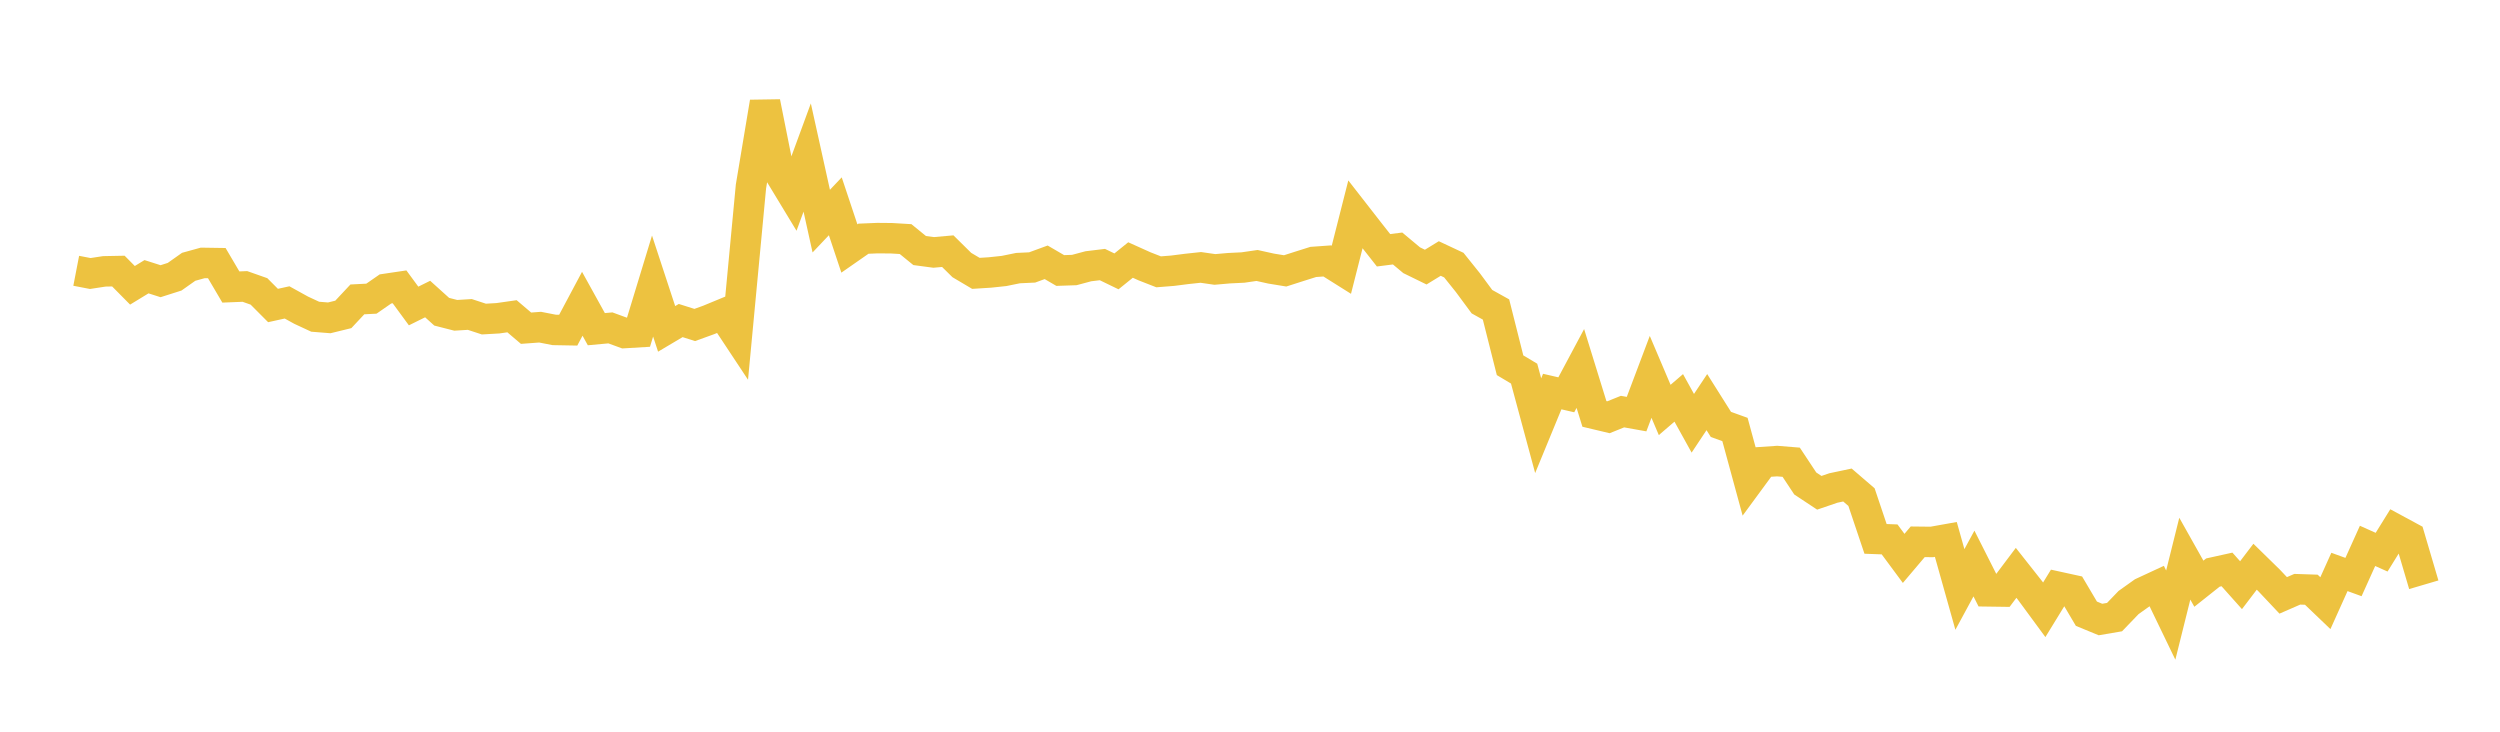 <svg width="164" height="48" xmlns="http://www.w3.org/2000/svg" xmlns:xlink="http://www.w3.org/1999/xlink"><path fill="none" stroke="rgb(237,194,64)" stroke-width="2" d="M5,17.764L5.922,17.942L6.844,17.801L7.766,17.783L8.689,18.716L9.611,18.153L10.533,18.447L11.455,18.153L12.377,17.502L13.299,17.247L14.222,17.261L15.144,18.828L16.066,18.791L16.988,19.116L17.91,20.041L18.832,19.838L19.754,20.348L20.677,20.777L21.599,20.851L22.521,20.625L23.443,19.64L24.365,19.593L25.287,18.954L26.21,18.817L27.132,20.073L28.054,19.617L28.976,20.449L29.898,20.685L30.82,20.628L31.743,20.931L32.665,20.878L33.587,20.746L34.509,21.53L35.431,21.462L36.353,21.642L37.275,21.659L38.198,19.927L39.12,21.594L40.042,21.509L40.964,21.847L41.886,21.792L42.808,18.765L43.731,21.574L44.653,21.027L45.575,21.319L46.497,20.985L47.419,20.604L48.341,21.997L49.263,12.229L50.186,6.705L51.108,11.322L52.03,12.843L52.952,10.334L53.874,14.506L54.796,13.533L55.719,16.301L56.641,15.659L57.563,15.621L58.485,15.629L59.407,15.684L60.329,16.435L61.251,16.558L62.174,16.476L63.096,17.386L64.018,17.932L64.94,17.874L65.862,17.776L66.784,17.588L67.707,17.545L68.629,17.207L69.551,17.745L70.473,17.714L71.395,17.467L72.317,17.355L73.24,17.802L74.162,17.057L75.084,17.472L76.006,17.832L76.928,17.759L77.85,17.641L78.772,17.542L79.695,17.675L80.617,17.594L81.539,17.549L82.461,17.415L83.383,17.619L84.305,17.77L85.228,17.474L86.15,17.183L87.072,17.117L87.994,17.696L88.916,14.063L89.838,15.246L90.76,16.418L91.683,16.301L92.605,17.071L93.527,17.522L94.449,16.958L95.371,17.391L96.293,18.541L97.216,19.79L98.138,20.303L99.06,23.96L99.982,24.51L100.904,27.926L101.826,25.686L102.749,25.899L103.671,24.172L104.593,27.153L105.515,27.372L106.437,27.001L107.359,27.166L108.281,24.722L109.204,26.893L110.126,26.101L111.048,27.767L111.97,26.379L112.892,27.842L113.814,28.175L114.737,31.564L115.659,30.309L116.581,30.247L117.503,30.322L118.425,31.716L119.347,32.327L120.269,32.012L121.192,31.817L122.114,32.61L123.036,35.351L123.958,35.385L124.88,36.631L125.802,35.542L126.725,35.552L127.647,35.387L128.569,38.669L129.491,36.967L130.413,38.792L131.335,38.805L132.257,37.579L133.18,38.748L134.102,40.002L135.024,38.498L135.946,38.7L136.868,40.26L137.79,40.64L138.713,40.483L139.635,39.525L140.557,38.868L141.479,38.44L142.401,40.35L143.323,36.649L144.246,38.291L145.168,37.559L146.09,37.355L147.012,38.388L147.934,37.177L148.856,38.079L149.778,39.057L150.701,38.655L151.623,38.685L152.545,39.568L153.467,37.519L154.389,37.854L155.311,35.81L156.234,36.223L157.156,34.735L158.078,35.233L159,38.36"></path></svg>